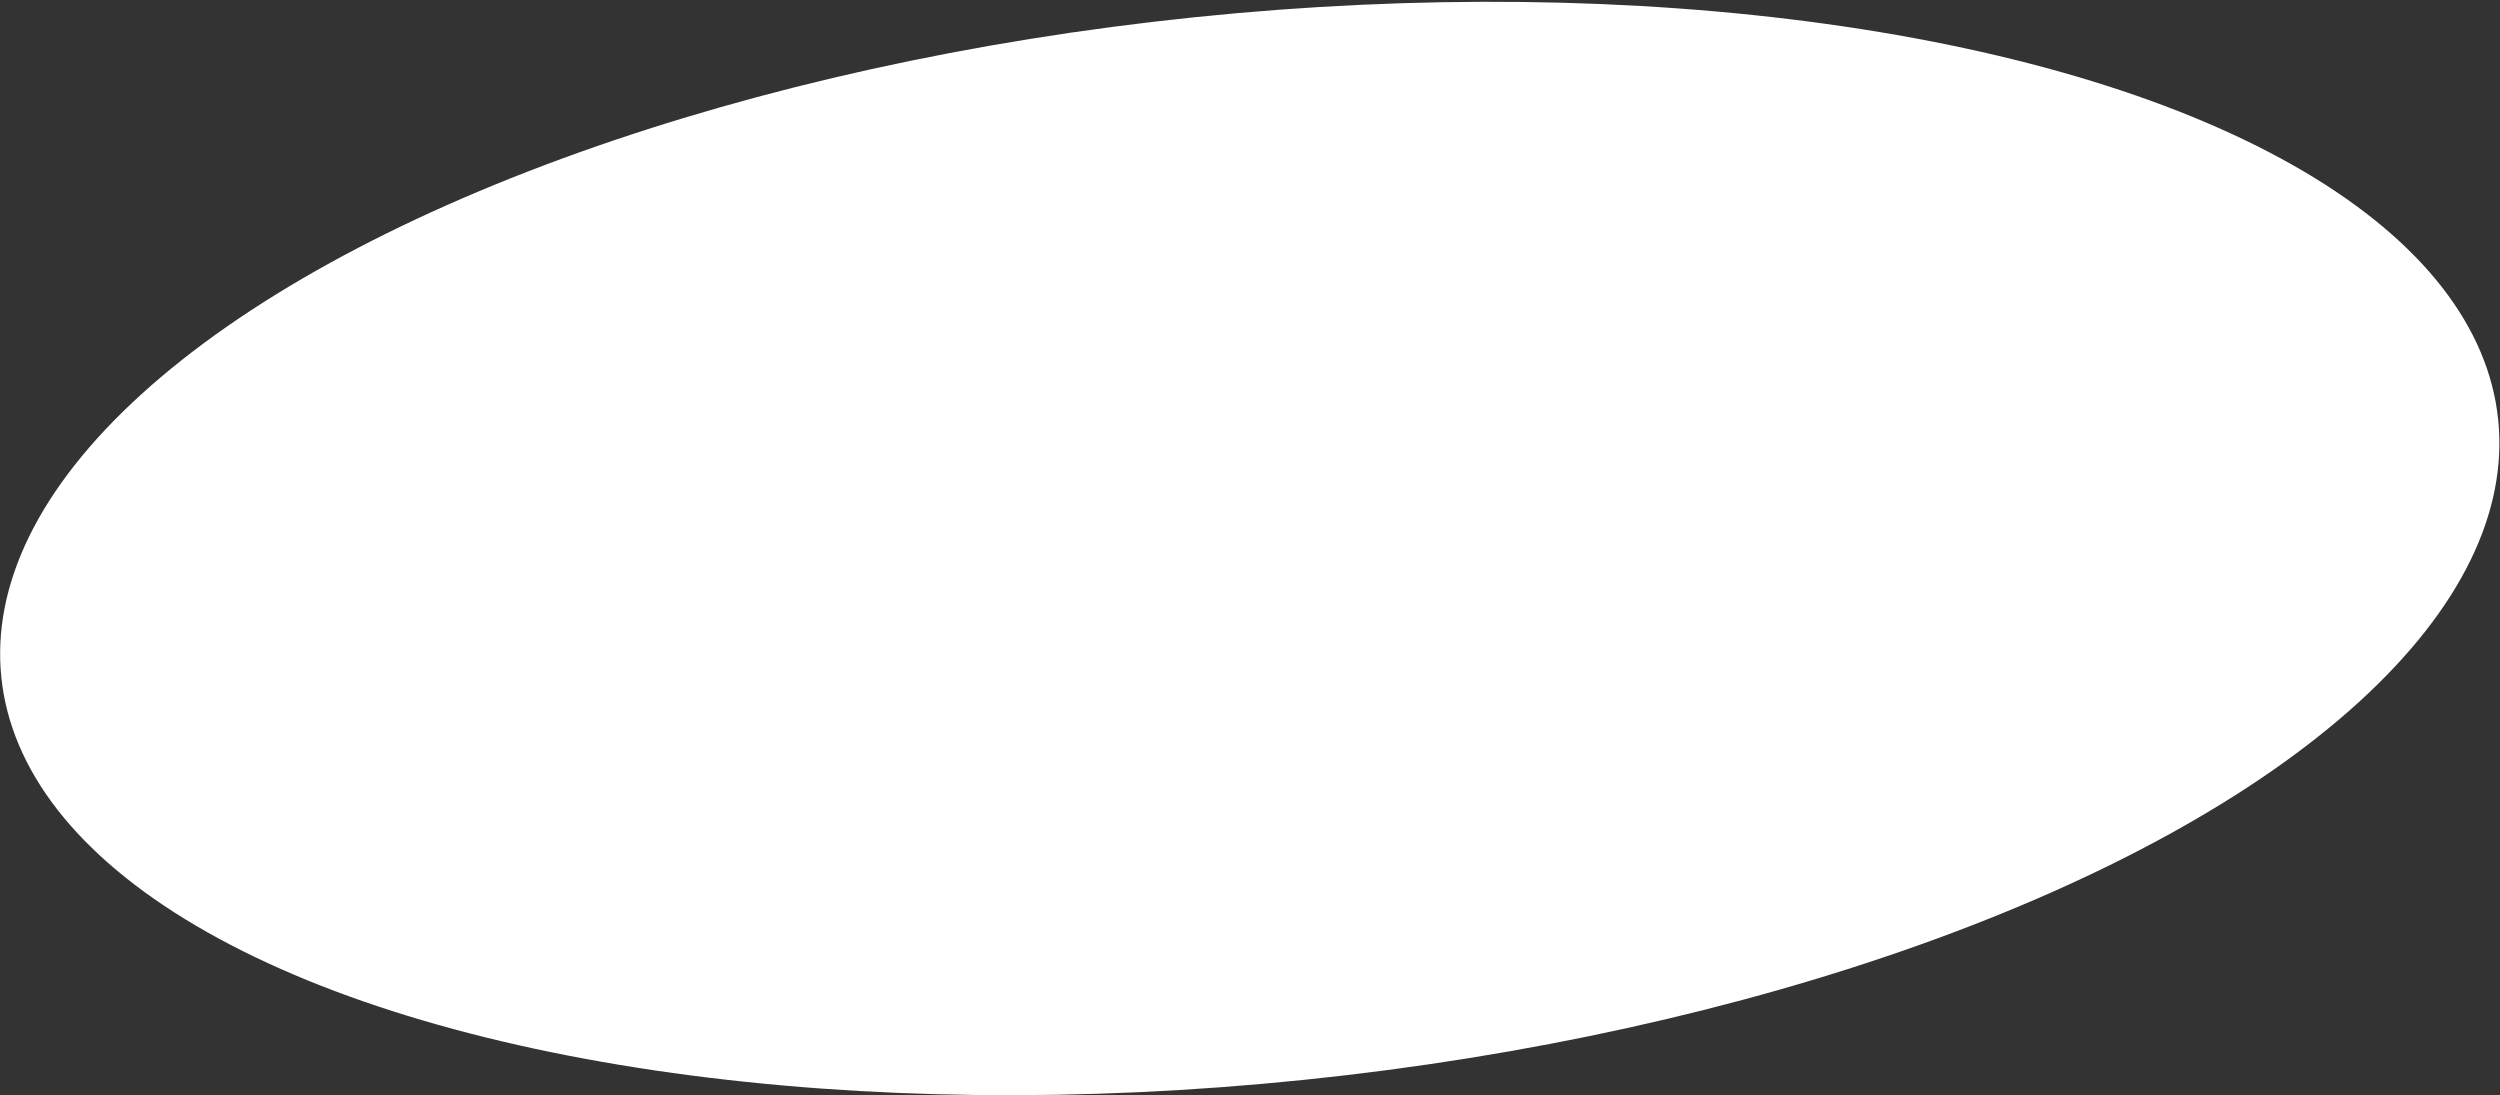 <svg xmlns="http://www.w3.org/2000/svg" width="1075" height="471" viewBox="0 0 1075 471" fill="none"><rect x="0" y="0" width="1075" height="471" fill="#333333" stroke="none"/><ellipse cx="537.398" cy="235.855" rx="229.669" ry="539.673" transform="rotate(84.108 537.398 235.855)" fill="white"></ellipse></svg>